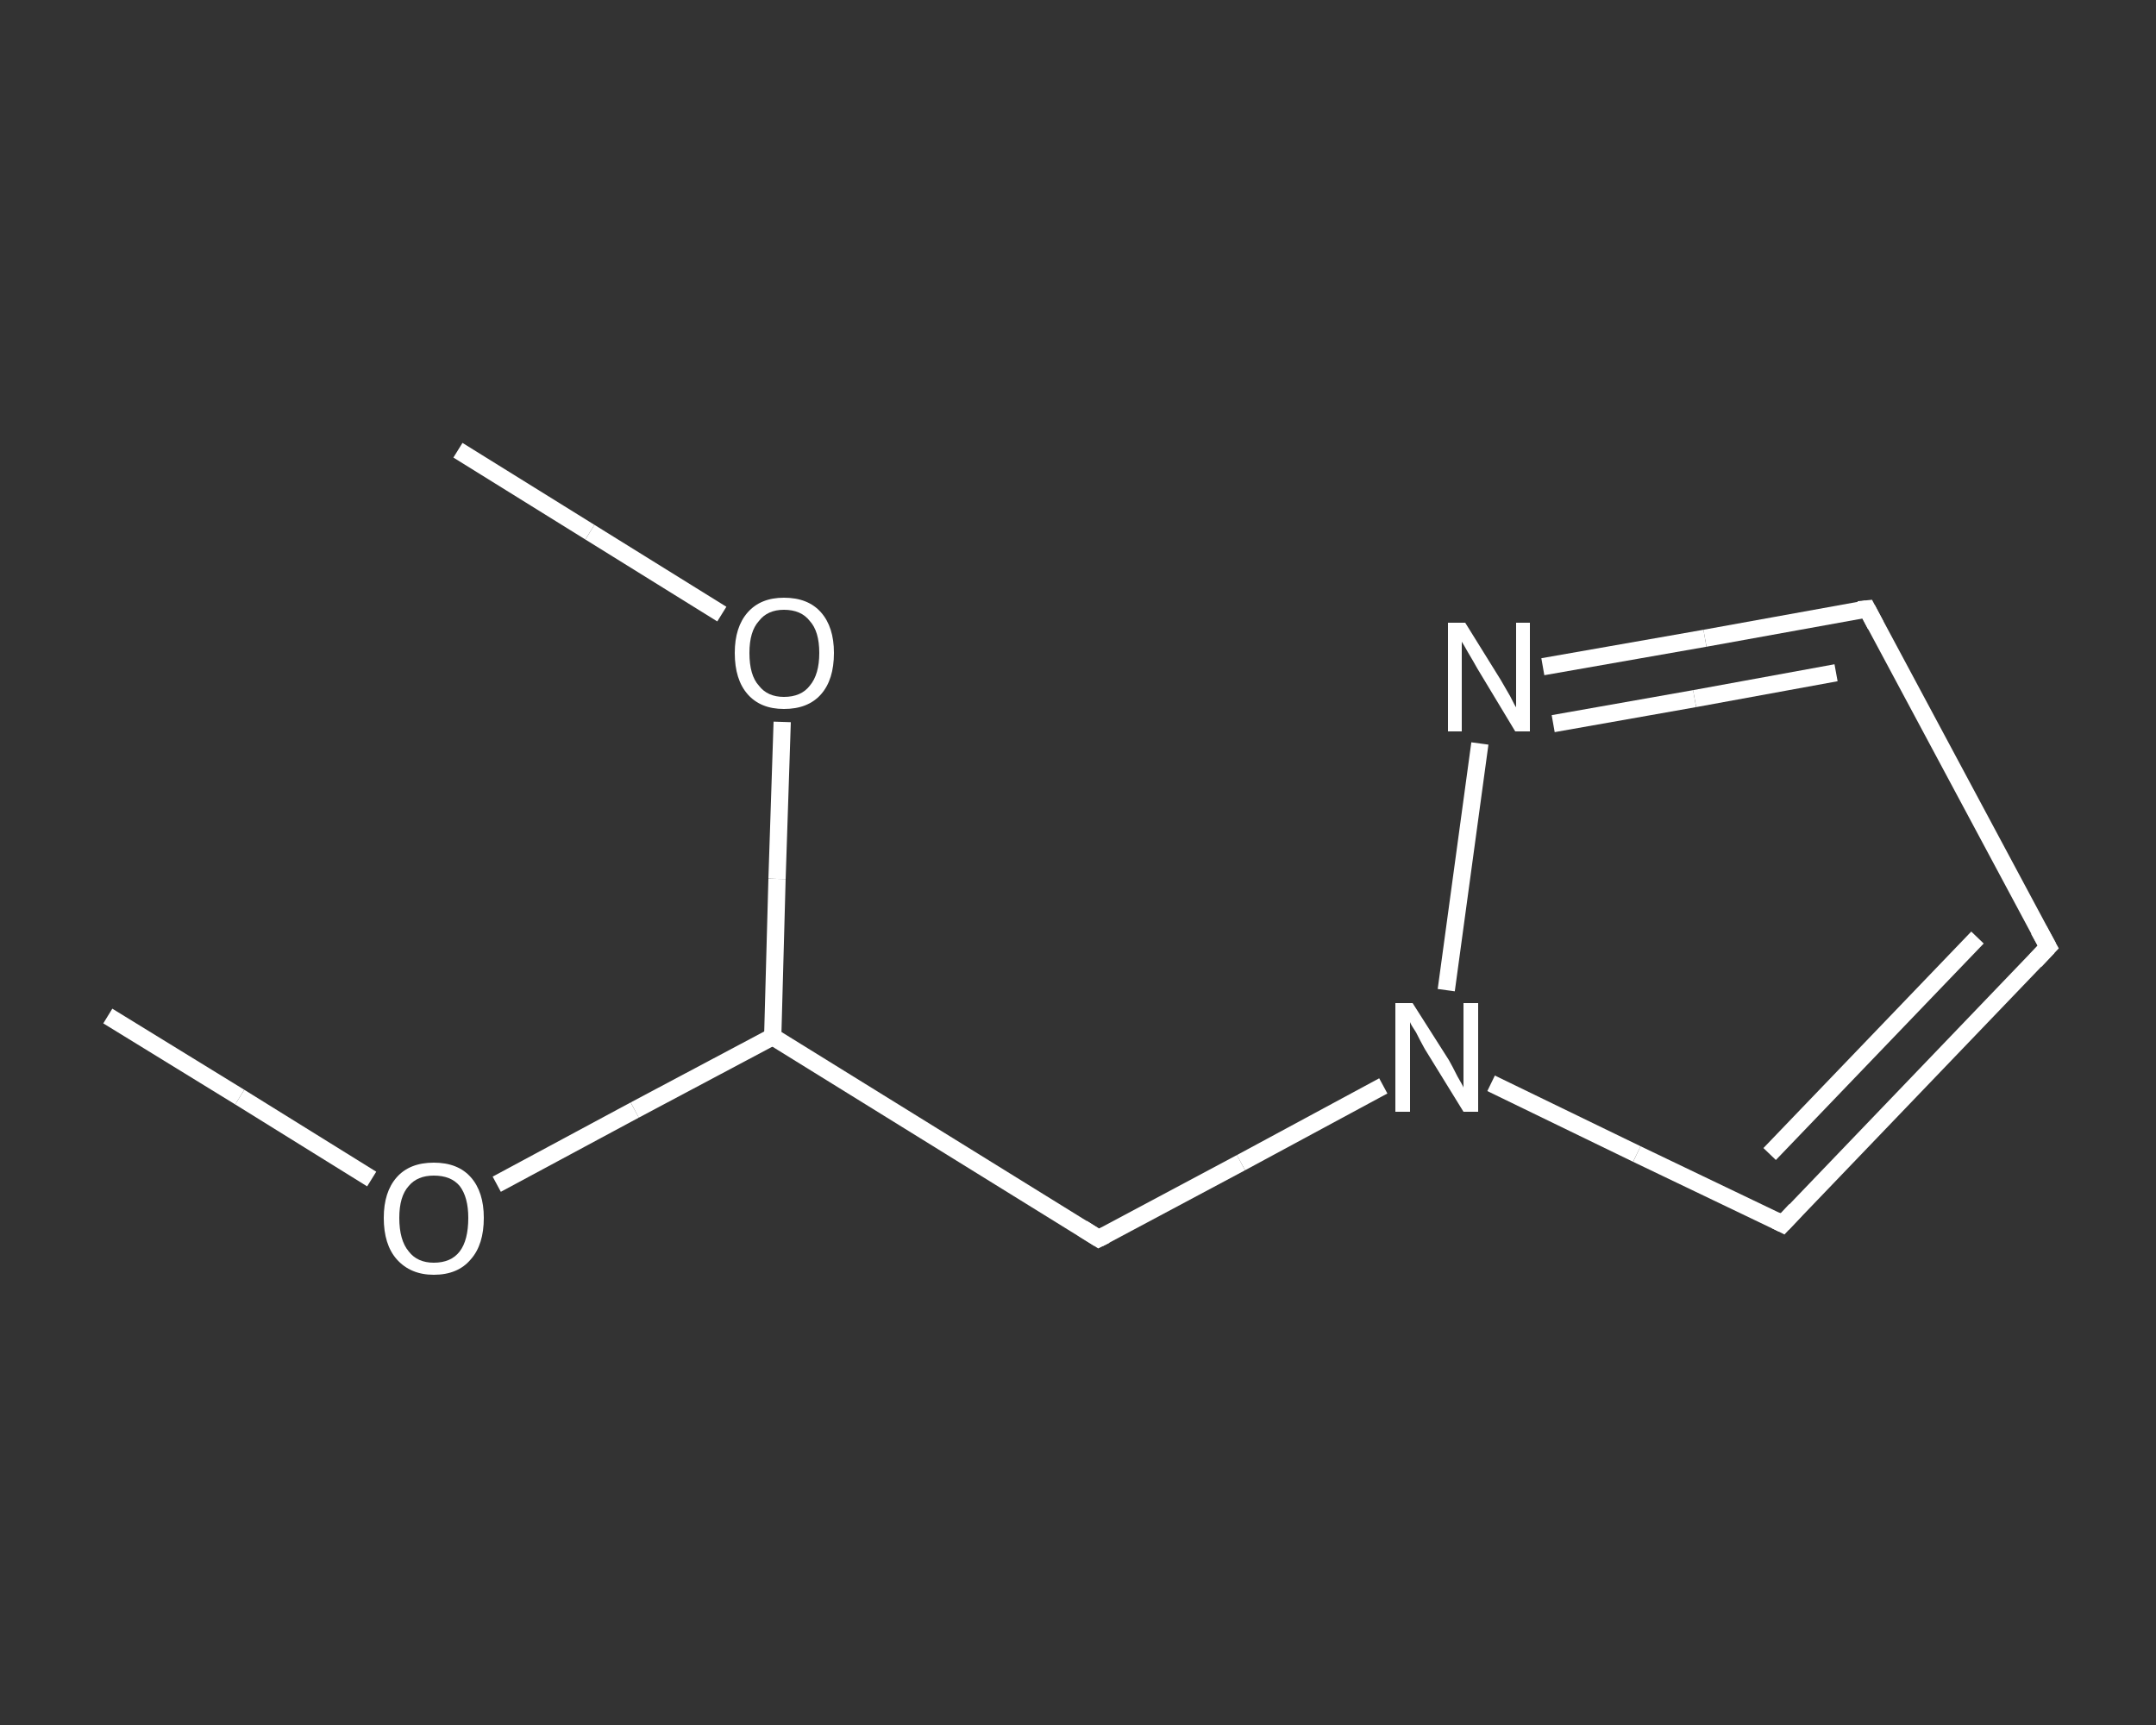 <?xml version='1.0' encoding='iso-8859-1'?>
<svg version='1.1' baseProfile='full'
              xmlns='http://www.w3.org/2000/svg'
                      xmlns:rdkit='http://www.rdkit.org/xml'
                      xmlns:xlink='http://www.w3.org/1999/xlink'
                  xml:space='preserve'
width='250px' height='200px' viewBox='0 0 250 200'>
<rect x="0" y="0" width="250" height="200" fill="#333333" stroke="none"/>
<!-- END OF HEADER -->
<rect style='opacity:1.0;fill:transparent;stroke:none' width='250.0' height='200.0' x='0.0' y='0.0'> </rect>
<path class='bond-0 atom-0 atom-1' d='M 12.5,117.8 L 27.8,127.2' style='fill:none;fill-rule:evenodd;stroke:#FFFFFF;stroke-width:2.0px;stroke-linecap:butt;stroke-linejoin:miter;stroke-opacity:1' />
<path class='bond-0 atom-0 atom-1' d='M 27.8,127.2 L 43.1,136.7' style='fill:none;fill-rule:evenodd;stroke:#FFFFFF;stroke-width:2.0px;stroke-linecap:butt;stroke-linejoin:miter;stroke-opacity:1' />
<path class='bond-1 atom-1 atom-2' d='M 57.6,137.3 L 73.6,128.7' style='fill:none;fill-rule:evenodd;stroke:#FFFFFF;stroke-width:2.0px;stroke-linecap:butt;stroke-linejoin:miter;stroke-opacity:1' />
<path class='bond-1 atom-1 atom-2' d='M 73.6,128.7 L 89.6,120.2' style='fill:none;fill-rule:evenodd;stroke:#FFFFFF;stroke-width:2.0px;stroke-linecap:butt;stroke-linejoin:miter;stroke-opacity:1' />
<path class='bond-2 atom-2 atom-3' d='M 89.6,120.2 L 127.4,143.6' style='fill:none;fill-rule:evenodd;stroke:#FFFFFF;stroke-width:2.0px;stroke-linecap:butt;stroke-linejoin:miter;stroke-opacity:1' />
<path class='bond-3 atom-3 atom-4' d='M 127.4,143.6 L 143.9,134.8' style='fill:none;fill-rule:evenodd;stroke:#FFFFFF;stroke-width:2.0px;stroke-linecap:butt;stroke-linejoin:miter;stroke-opacity:1' />
<path class='bond-3 atom-3 atom-4' d='M 143.9,134.8 L 160.4,125.9' style='fill:none;fill-rule:evenodd;stroke:#FFFFFF;stroke-width:2.0px;stroke-linecap:butt;stroke-linejoin:miter;stroke-opacity:1' />
<path class='bond-4 atom-4 atom-5' d='M 172.9,125.6 L 189.8,133.8' style='fill:none;fill-rule:evenodd;stroke:#FFFFFF;stroke-width:2.0px;stroke-linecap:butt;stroke-linejoin:miter;stroke-opacity:1' />
<path class='bond-4 atom-4 atom-5' d='M 189.8,133.8 L 206.7,141.9' style='fill:none;fill-rule:evenodd;stroke:#FFFFFF;stroke-width:2.0px;stroke-linecap:butt;stroke-linejoin:miter;stroke-opacity:1' />
<path class='bond-5 atom-5 atom-6' d='M 206.7,141.9 L 237.5,109.8' style='fill:none;fill-rule:evenodd;stroke:#FFFFFF;stroke-width:2.0px;stroke-linecap:butt;stroke-linejoin:miter;stroke-opacity:1' />
<path class='bond-5 atom-5 atom-6' d='M 205.2,133.8 L 229.3,108.7' style='fill:none;fill-rule:evenodd;stroke:#FFFFFF;stroke-width:2.0px;stroke-linecap:butt;stroke-linejoin:miter;stroke-opacity:1' />
<path class='bond-6 atom-6 atom-7' d='M 237.5,109.8 L 216.5,70.6' style='fill:none;fill-rule:evenodd;stroke:#FFFFFF;stroke-width:2.0px;stroke-linecap:butt;stroke-linejoin:miter;stroke-opacity:1' />
<path class='bond-7 atom-7 atom-8' d='M 216.5,70.6 L 197.7,74.0' style='fill:none;fill-rule:evenodd;stroke:#FFFFFF;stroke-width:2.0px;stroke-linecap:butt;stroke-linejoin:miter;stroke-opacity:1' />
<path class='bond-7 atom-7 atom-8' d='M 197.7,74.0 L 178.9,77.3' style='fill:none;fill-rule:evenodd;stroke:#FFFFFF;stroke-width:2.0px;stroke-linecap:butt;stroke-linejoin:miter;stroke-opacity:1' />
<path class='bond-7 atom-7 atom-8' d='M 212.9,78.0 L 196.5,81.0' style='fill:none;fill-rule:evenodd;stroke:#FFFFFF;stroke-width:2.0px;stroke-linecap:butt;stroke-linejoin:miter;stroke-opacity:1' />
<path class='bond-7 atom-7 atom-8' d='M 196.5,81.0 L 180.1,83.9' style='fill:none;fill-rule:evenodd;stroke:#FFFFFF;stroke-width:2.0px;stroke-linecap:butt;stroke-linejoin:miter;stroke-opacity:1' />
<path class='bond-8 atom-2 atom-9' d='M 89.6,120.2 L 90.1,101.9' style='fill:none;fill-rule:evenodd;stroke:#FFFFFF;stroke-width:2.0px;stroke-linecap:butt;stroke-linejoin:miter;stroke-opacity:1' />
<path class='bond-8 atom-2 atom-9' d='M 90.1,101.9 L 90.7,83.7' style='fill:none;fill-rule:evenodd;stroke:#FFFFFF;stroke-width:2.0px;stroke-linecap:butt;stroke-linejoin:miter;stroke-opacity:1' />
<path class='bond-9 atom-9 atom-10' d='M 83.7,71.2 L 68.4,61.7' style='fill:none;fill-rule:evenodd;stroke:#FFFFFF;stroke-width:2.0px;stroke-linecap:butt;stroke-linejoin:miter;stroke-opacity:1' />
<path class='bond-9 atom-9 atom-10' d='M 68.4,61.7 L 53.1,52.2' style='fill:none;fill-rule:evenodd;stroke:#FFFFFF;stroke-width:2.0px;stroke-linecap:butt;stroke-linejoin:miter;stroke-opacity:1' />
<path class='bond-10 atom-8 atom-4' d='M 171.6,86.2 L 167.7,114.8' style='fill:none;fill-rule:evenodd;stroke:#FFFFFF;stroke-width:2.0px;stroke-linecap:butt;stroke-linejoin:miter;stroke-opacity:1' />
<path d='M 125.5,142.4 L 127.4,143.6 L 128.2,143.2' style='fill:none;stroke:#FFFFFF;stroke-width:2.0px;stroke-linecap:butt;stroke-linejoin:miter;stroke-opacity:1;' />
<path d='M 205.9,141.5 L 206.7,141.9 L 208.2,140.3' style='fill:none;stroke:#FFFFFF;stroke-width:2.0px;stroke-linecap:butt;stroke-linejoin:miter;stroke-opacity:1;' />
<path d='M 236.0,111.4 L 237.5,109.8 L 236.4,107.8' style='fill:none;stroke:#FFFFFF;stroke-width:2.0px;stroke-linecap:butt;stroke-linejoin:miter;stroke-opacity:1;' />
<path d='M 217.5,72.5 L 216.5,70.6 L 215.5,70.7' style='fill:none;stroke:#FFFFFF;stroke-width:2.0px;stroke-linecap:butt;stroke-linejoin:miter;stroke-opacity:1;' />
<path class='atom-1' d='M 44.5 141.2
Q 44.5 138.2, 46.0 136.5
Q 47.5 134.8, 50.3 134.8
Q 53.1 134.8, 54.6 136.5
Q 56.1 138.2, 56.1 141.2
Q 56.1 144.3, 54.6 146.0
Q 53.1 147.8, 50.3 147.8
Q 47.6 147.8, 46.0 146.0
Q 44.5 144.3, 44.5 141.2
M 50.3 146.4
Q 52.3 146.4, 53.3 145.1
Q 54.3 143.8, 54.3 141.2
Q 54.3 138.8, 53.3 137.5
Q 52.3 136.3, 50.3 136.3
Q 48.4 136.3, 47.4 137.5
Q 46.3 138.7, 46.3 141.2
Q 46.3 143.8, 47.4 145.1
Q 48.4 146.4, 50.3 146.4
' fill='#FFFFFF'/>
<path class='atom-4' d='M 163.8 116.3
L 168.0 122.9
Q 168.4 123.6, 169.0 124.8
Q 169.7 126.0, 169.7 126.1
L 169.7 116.3
L 171.4 116.3
L 171.4 128.9
L 169.7 128.9
L 165.2 121.6
Q 164.7 120.7, 164.2 119.7
Q 163.6 118.8, 163.5 118.5
L 163.5 128.9
L 161.8 128.9
L 161.8 116.3
L 163.8 116.3
' fill='#FFFFFF'/>
<path class='atom-8' d='M 169.9 72.2
L 174.0 78.8
Q 174.4 79.5, 175.1 80.7
Q 175.7 81.9, 175.8 82.0
L 175.8 72.2
L 177.4 72.2
L 177.4 84.8
L 175.7 84.8
L 171.3 77.5
Q 170.8 76.6, 170.2 75.6
Q 169.7 74.7, 169.5 74.4
L 169.5 84.8
L 167.9 84.8
L 167.9 72.2
L 169.9 72.2
' fill='#FFFFFF'/>
<path class='atom-9' d='M 85.2 75.7
Q 85.2 72.7, 86.7 71.0
Q 88.2 69.3, 90.9 69.3
Q 93.7 69.3, 95.2 71.0
Q 96.7 72.7, 96.7 75.7
Q 96.7 78.8, 95.2 80.5
Q 93.7 82.2, 90.9 82.2
Q 88.2 82.2, 86.7 80.5
Q 85.2 78.8, 85.2 75.7
M 90.9 80.8
Q 92.9 80.8, 93.9 79.5
Q 95.0 78.2, 95.0 75.7
Q 95.0 73.2, 93.9 72.0
Q 92.9 70.7, 90.9 70.7
Q 89.0 70.7, 88.0 72.0
Q 86.9 73.2, 86.9 75.7
Q 86.9 78.3, 88.0 79.5
Q 89.0 80.8, 90.9 80.8
' fill='#FFFFFF'/>
</svg>
